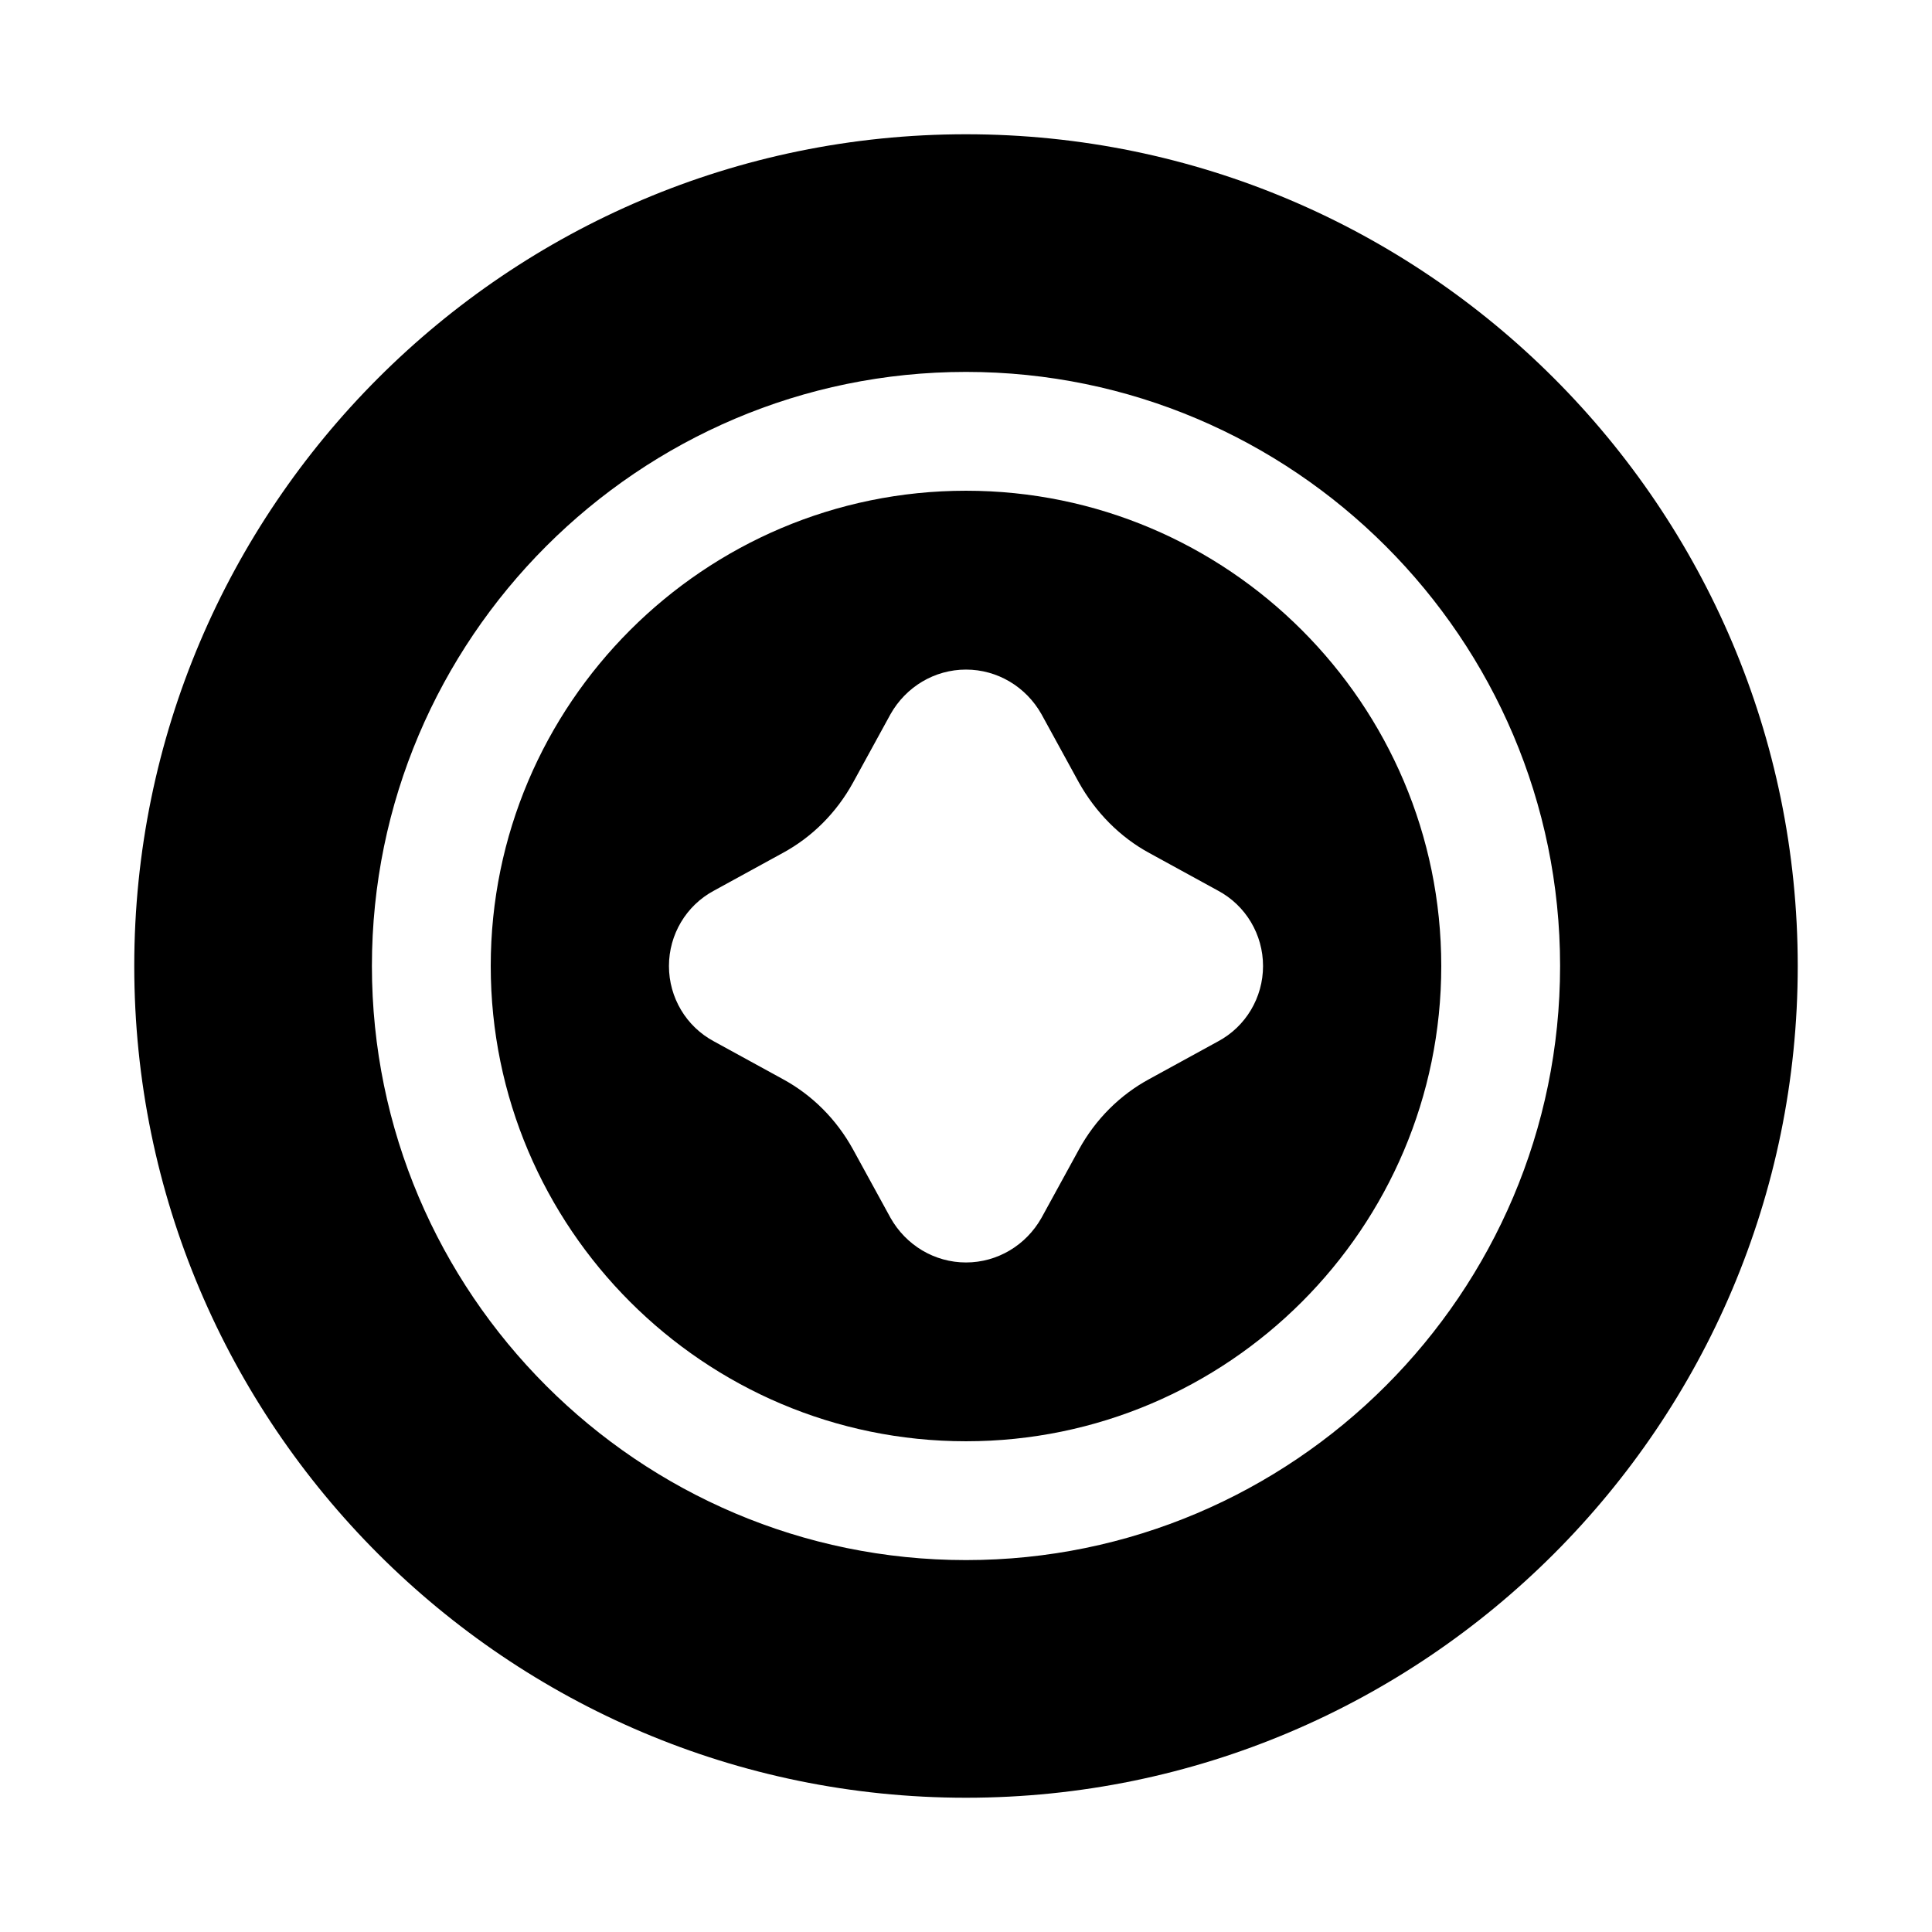 <?xml version="1.0" encoding="UTF-8"?>
<!-- Uploaded to: ICON Repo, www.svgrepo.com, Generator: ICON Repo Mixer Tools -->
<svg fill="#000000" width="800px" height="800px" version="1.1" viewBox="144 144 512 512" xmlns="http://www.w3.org/2000/svg">
 <g>
  <path d="m400 179.58c-121.55 0-220.42 98.871-220.42 220.42 0 121.54 98.871 220.42 220.42 220.42 121.54 0 220.42-98.871 220.42-220.42-0.004-121.55-98.875-220.42-220.42-220.42zm0 377.86c-86.75 0-157.44-70.691-157.44-157.44 0-86.746 70.691-157.44 157.44-157.44s157.44 70.691 157.44 157.44c-0.004 86.75-70.691 157.44-157.44 157.44z"/>
  <path d="m400 274.05c-69.43 0-125.95 56.52-125.95 125.95 0 69.43 56.52 125.95 125.95 125.95 69.43 0 125.95-56.52 125.95-125.95-0.004-69.434-56.523-125.95-125.95-125.95zm66.754 145.95-18.105 9.918c-7.871 4.25-14.328 10.707-18.734 18.734l-9.918 18.105c-4.094 7.242-11.652 11.809-19.996 11.809s-15.902-4.566-19.996-11.809l-9.918-18.105c-4.41-8.031-10.863-14.484-18.734-18.734l-18.105-9.918c-7.402-3.934-11.969-11.648-11.969-19.992s4.566-16.059 11.965-19.996l18.105-9.918c7.871-4.25 14.328-10.707 18.734-18.734l9.918-18.105c4.094-7.242 11.652-11.809 19.996-11.809s15.902 4.566 19.996 11.809l9.918 18.105c4.41 7.871 10.863 14.484 18.734 18.734l18.105 9.918c7.402 3.938 11.969 11.648 11.969 19.996 0 8.344-4.566 16.059-11.965 19.992z"/>
 </g>
</svg>